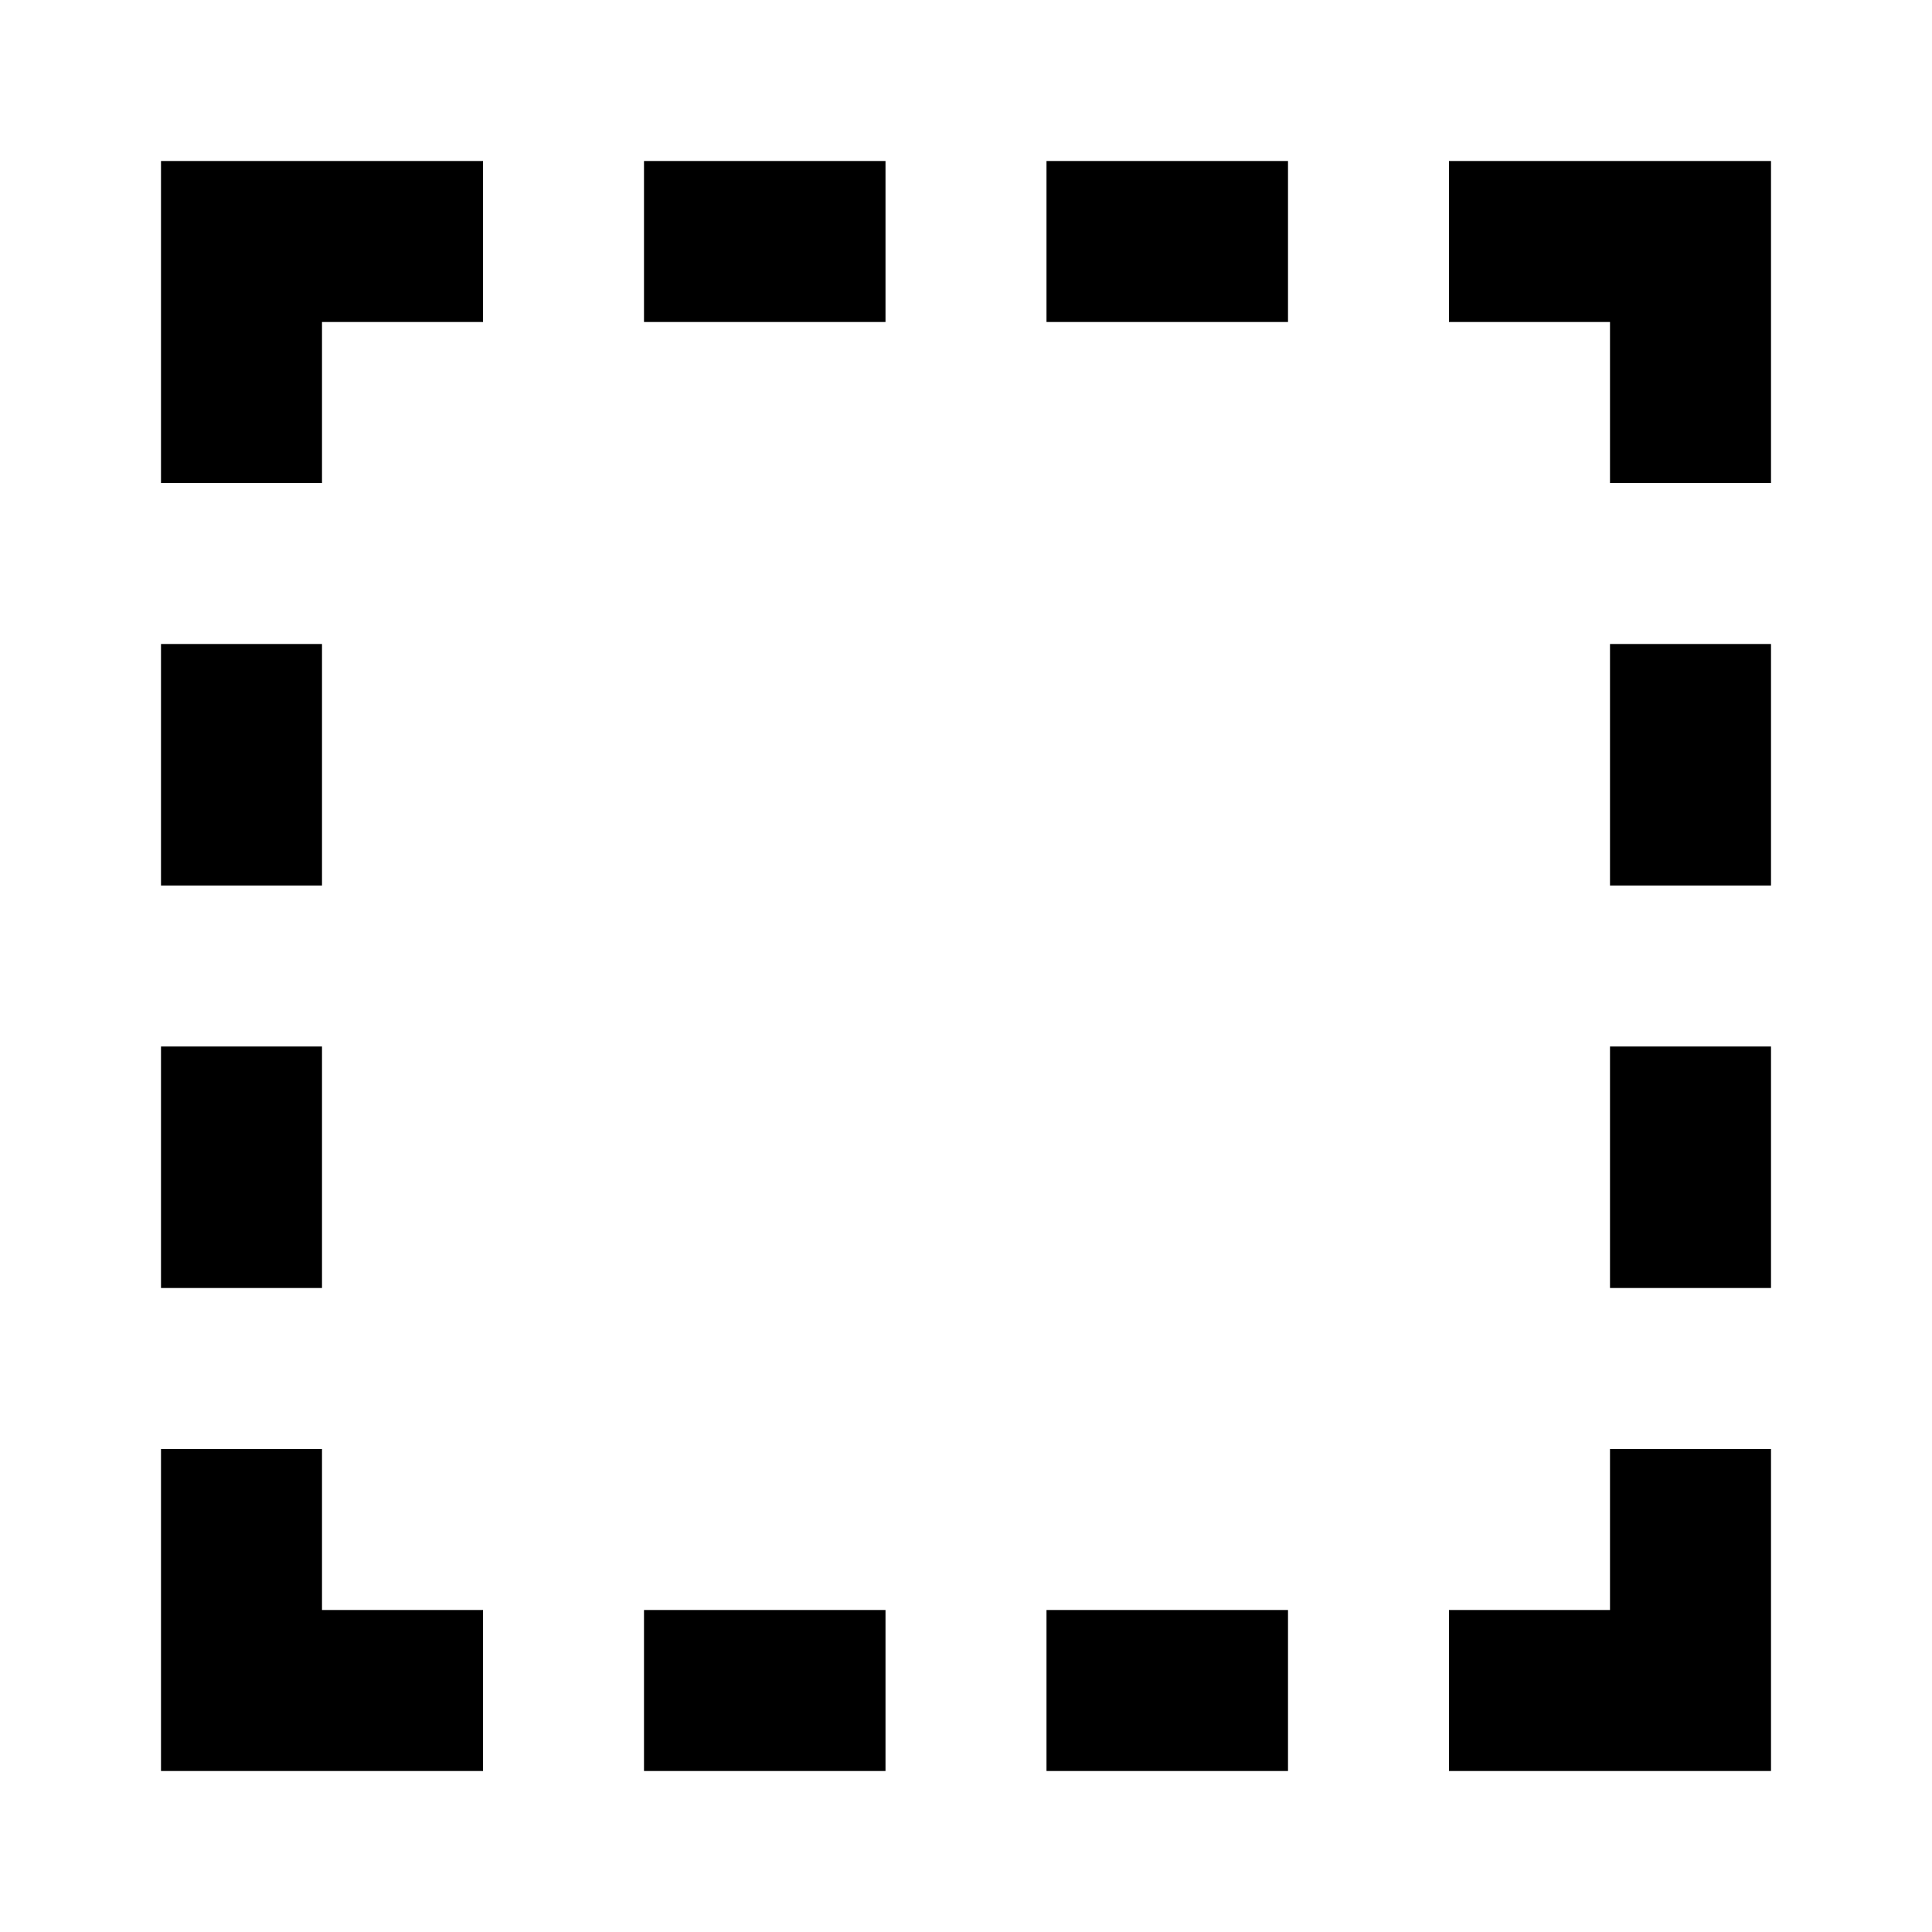<?xml version="1.0" encoding="utf-8"?><!-- Скачано с сайта svg4.ru / Downloaded from svg4.ru -->
<svg fill="#000000" width="800px" height="800px" viewBox="0 0 24 24" xmlns="http://www.w3.org/2000/svg">
  <path fill-rule="evenodd" d="M8,4 L8,2 L11,2 L11,4 L8,4 Z M13,4 L13,2 L16,2 L16,4 L13,4 Z M8,22 L8,20 L11,20 L11,22 L8,22 Z M13,22 L13,20 L16,20 L16,22 L13,22 Z M2,16 L2,13 L4,13 L4,16 L2,16 Z M2,11 L2,8 L4,8 L4,11 L2,11 Z M20,16 L20,13 L22,13 L22,16 L20,16 Z M20,11 L20,8 L22,8 L22,11 L20,11 Z M2,6 L2,2 L6,2 L6,4 L4,4 L4,6 L2,6 Z M22,6 L20,6 L20,4 L18,4 L18,2 L22,2 L22,6 Z M2,18 L4,18 L4,20 L6,20 L6,22 L2,22 L2,18 Z M22,18 L22,22 L18,22 L18,20 L20,20 L20,18 L22,18 Z"/>
</svg>
